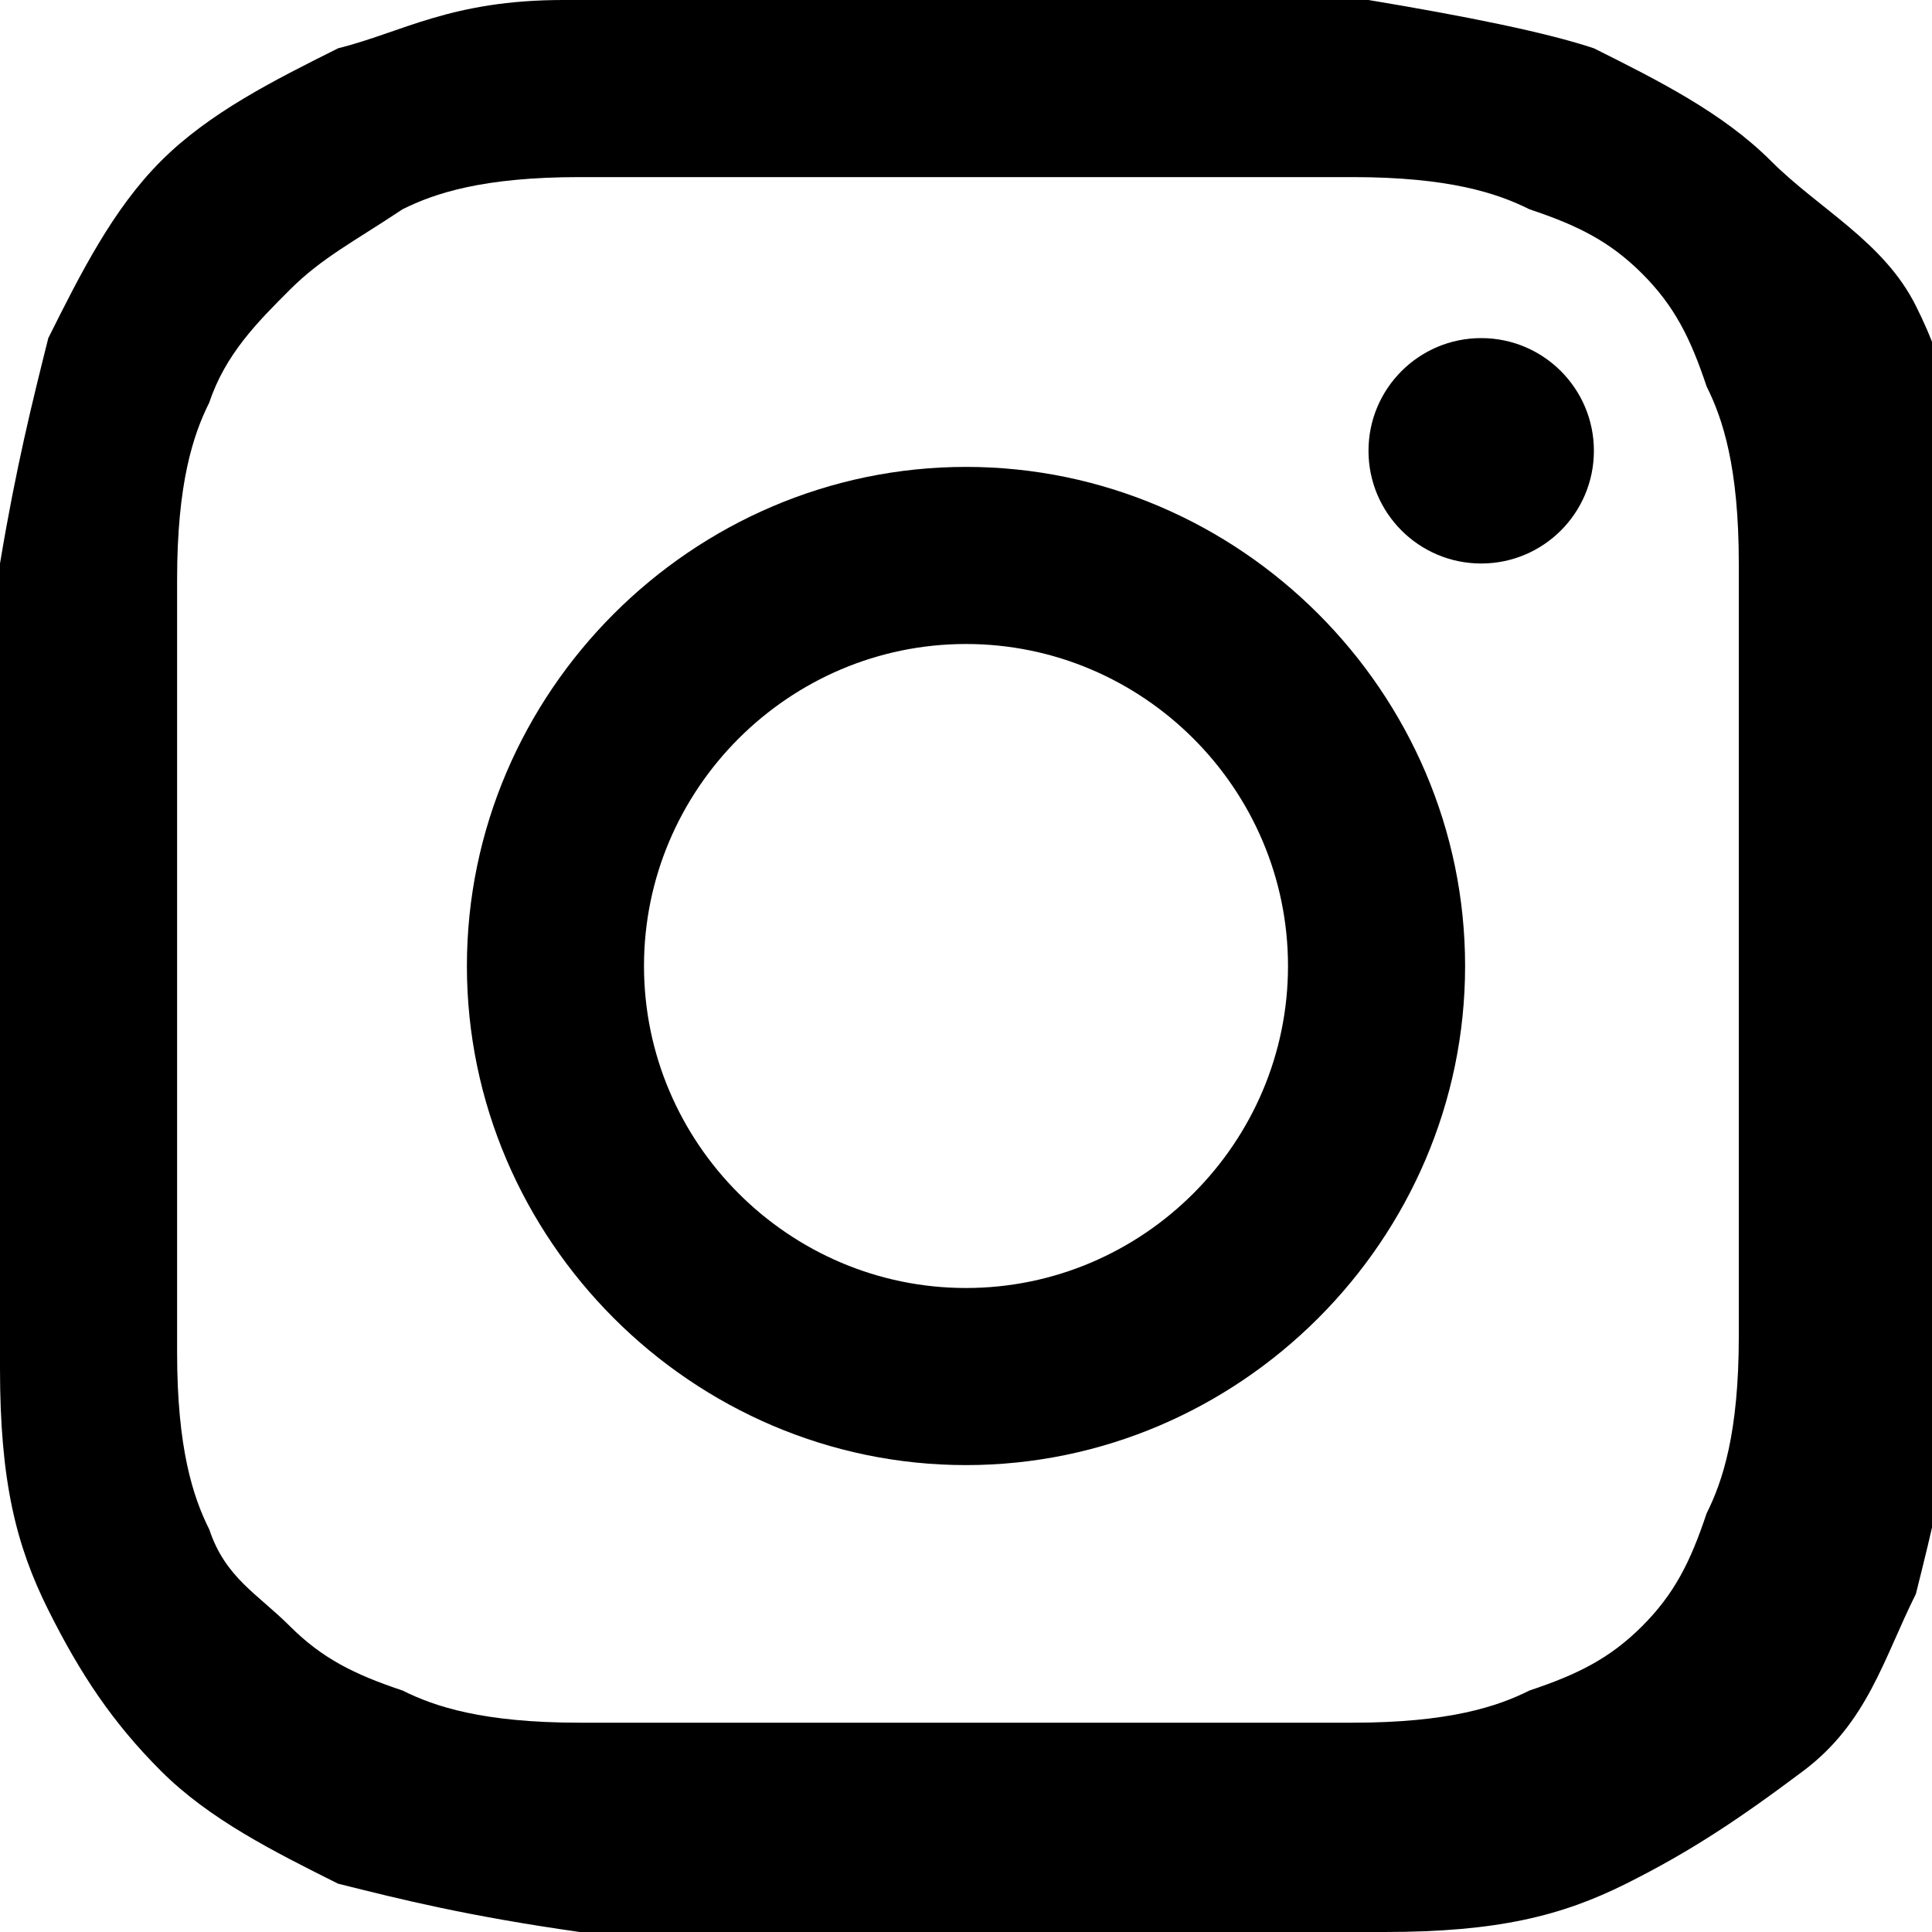 <?xml version="1.0" encoding="utf-8"?>
<!-- Generator: Adobe Illustrator 22.0.0, SVG Export Plug-In . SVG Version: 6.00 Build 0)  -->
<!DOCTYPE svg PUBLIC "-//W3C//DTD SVG 1.1//EN" "http://www.w3.org/Graphics/SVG/1.1/DTD/svg11.dtd">
<svg version="1.1" id="レイヤー_1" xmlns="http://www.w3.org/2000/svg" xmlns:xlink="http://www.w3.org/1999/xlink" x="0px"
	 y="0px" width="12px" height="12px" viewBox="0 0 12 12" style="enable-background:new 0 0 12 12;" xml:space="preserve">
<g>
	<path d="M6,1.1c1.6,0,1.8,0,2.4,0c0.6,0,0.9,0.1,1.1,0.2c0.3,0.1,0.5,0.2,0.7,0.4s0.3,0.4,0.4,0.7c0.1,0.2,0.2,0.5,0.2,1.1
		s0,0.8,0,2.4s0,1.8,0,2.4s-0.1,0.9-0.2,1.1c-0.1,0.3-0.2,0.5-0.4,0.7s-0.4,0.3-0.7,0.4c-0.2,0.1-0.5,0.2-1.1,0.2s-0.8,0-2.4,0
		s-1.8,0-2.4,0s-0.9-0.1-1.1-0.2c-0.3-0.1-0.5-0.2-0.7-0.4S1.4,9.8,1.3,9.5C1.2,9.3,1.1,9,1.1,8.4s0-0.8,0-2.4s0-1.8,0-2.4
		s0.1-0.9,0.2-1.1C1.4,2.2,1.6,2,1.8,1.8s0.4-0.3,0.7-0.5C2.7,1.2,3,1.1,3.6,1.1S4.4,1.1,6,1.1 M6,0C4.4,0,4.2,0,3.5,0
		s-1,0.2-1.4,0.3C1.7,0.5,1.3,0.7,1,1S0.5,1.7,0.3,2.1C0.2,2.5,0.1,2.9,0,3.5S0,4.4,0,6s0,1.8,0,2.5S0.1,9.6,0.3,10s0.4,0.7,0.7,1
		s0.7,0.5,1.1,0.7c0.4,0.1,0.8,0.2,1.5,0.3c0.6,0,0.8,0,2.5,0s1.8,0,2.5,0s1.1-0.1,1.5-0.3s0.7-0.4,1.1-0.7s0.5-0.7,0.7-1.1
		c0.1-0.4,0.2-0.8,0.3-1.5c0-0.6,0-0.8,0-2.5s0-1.8,0-2.5s-0.1-1.1-0.3-1.5S11.3,1.3,11,1s-0.7-0.5-1.1-0.7C9.6,0.2,9.1,0.1,8.5,0
		C7.8,0,7.6,0,6,0L6,0z"/>
	<path d="M6,2.9C4.3,2.9,2.9,4.3,2.9,6S4.3,9.1,6,9.1S9.1,7.7,9.1,6S7.7,2.9,6,2.9z M6,8C4.9,8,4,7.1,4,6s0.9-2,2-2s2,0.9,2,2
		S7.1,8,6,8z"/>
	<circle cx="9.2" cy="2.8" r="0.7"/>
</g>
</svg>
